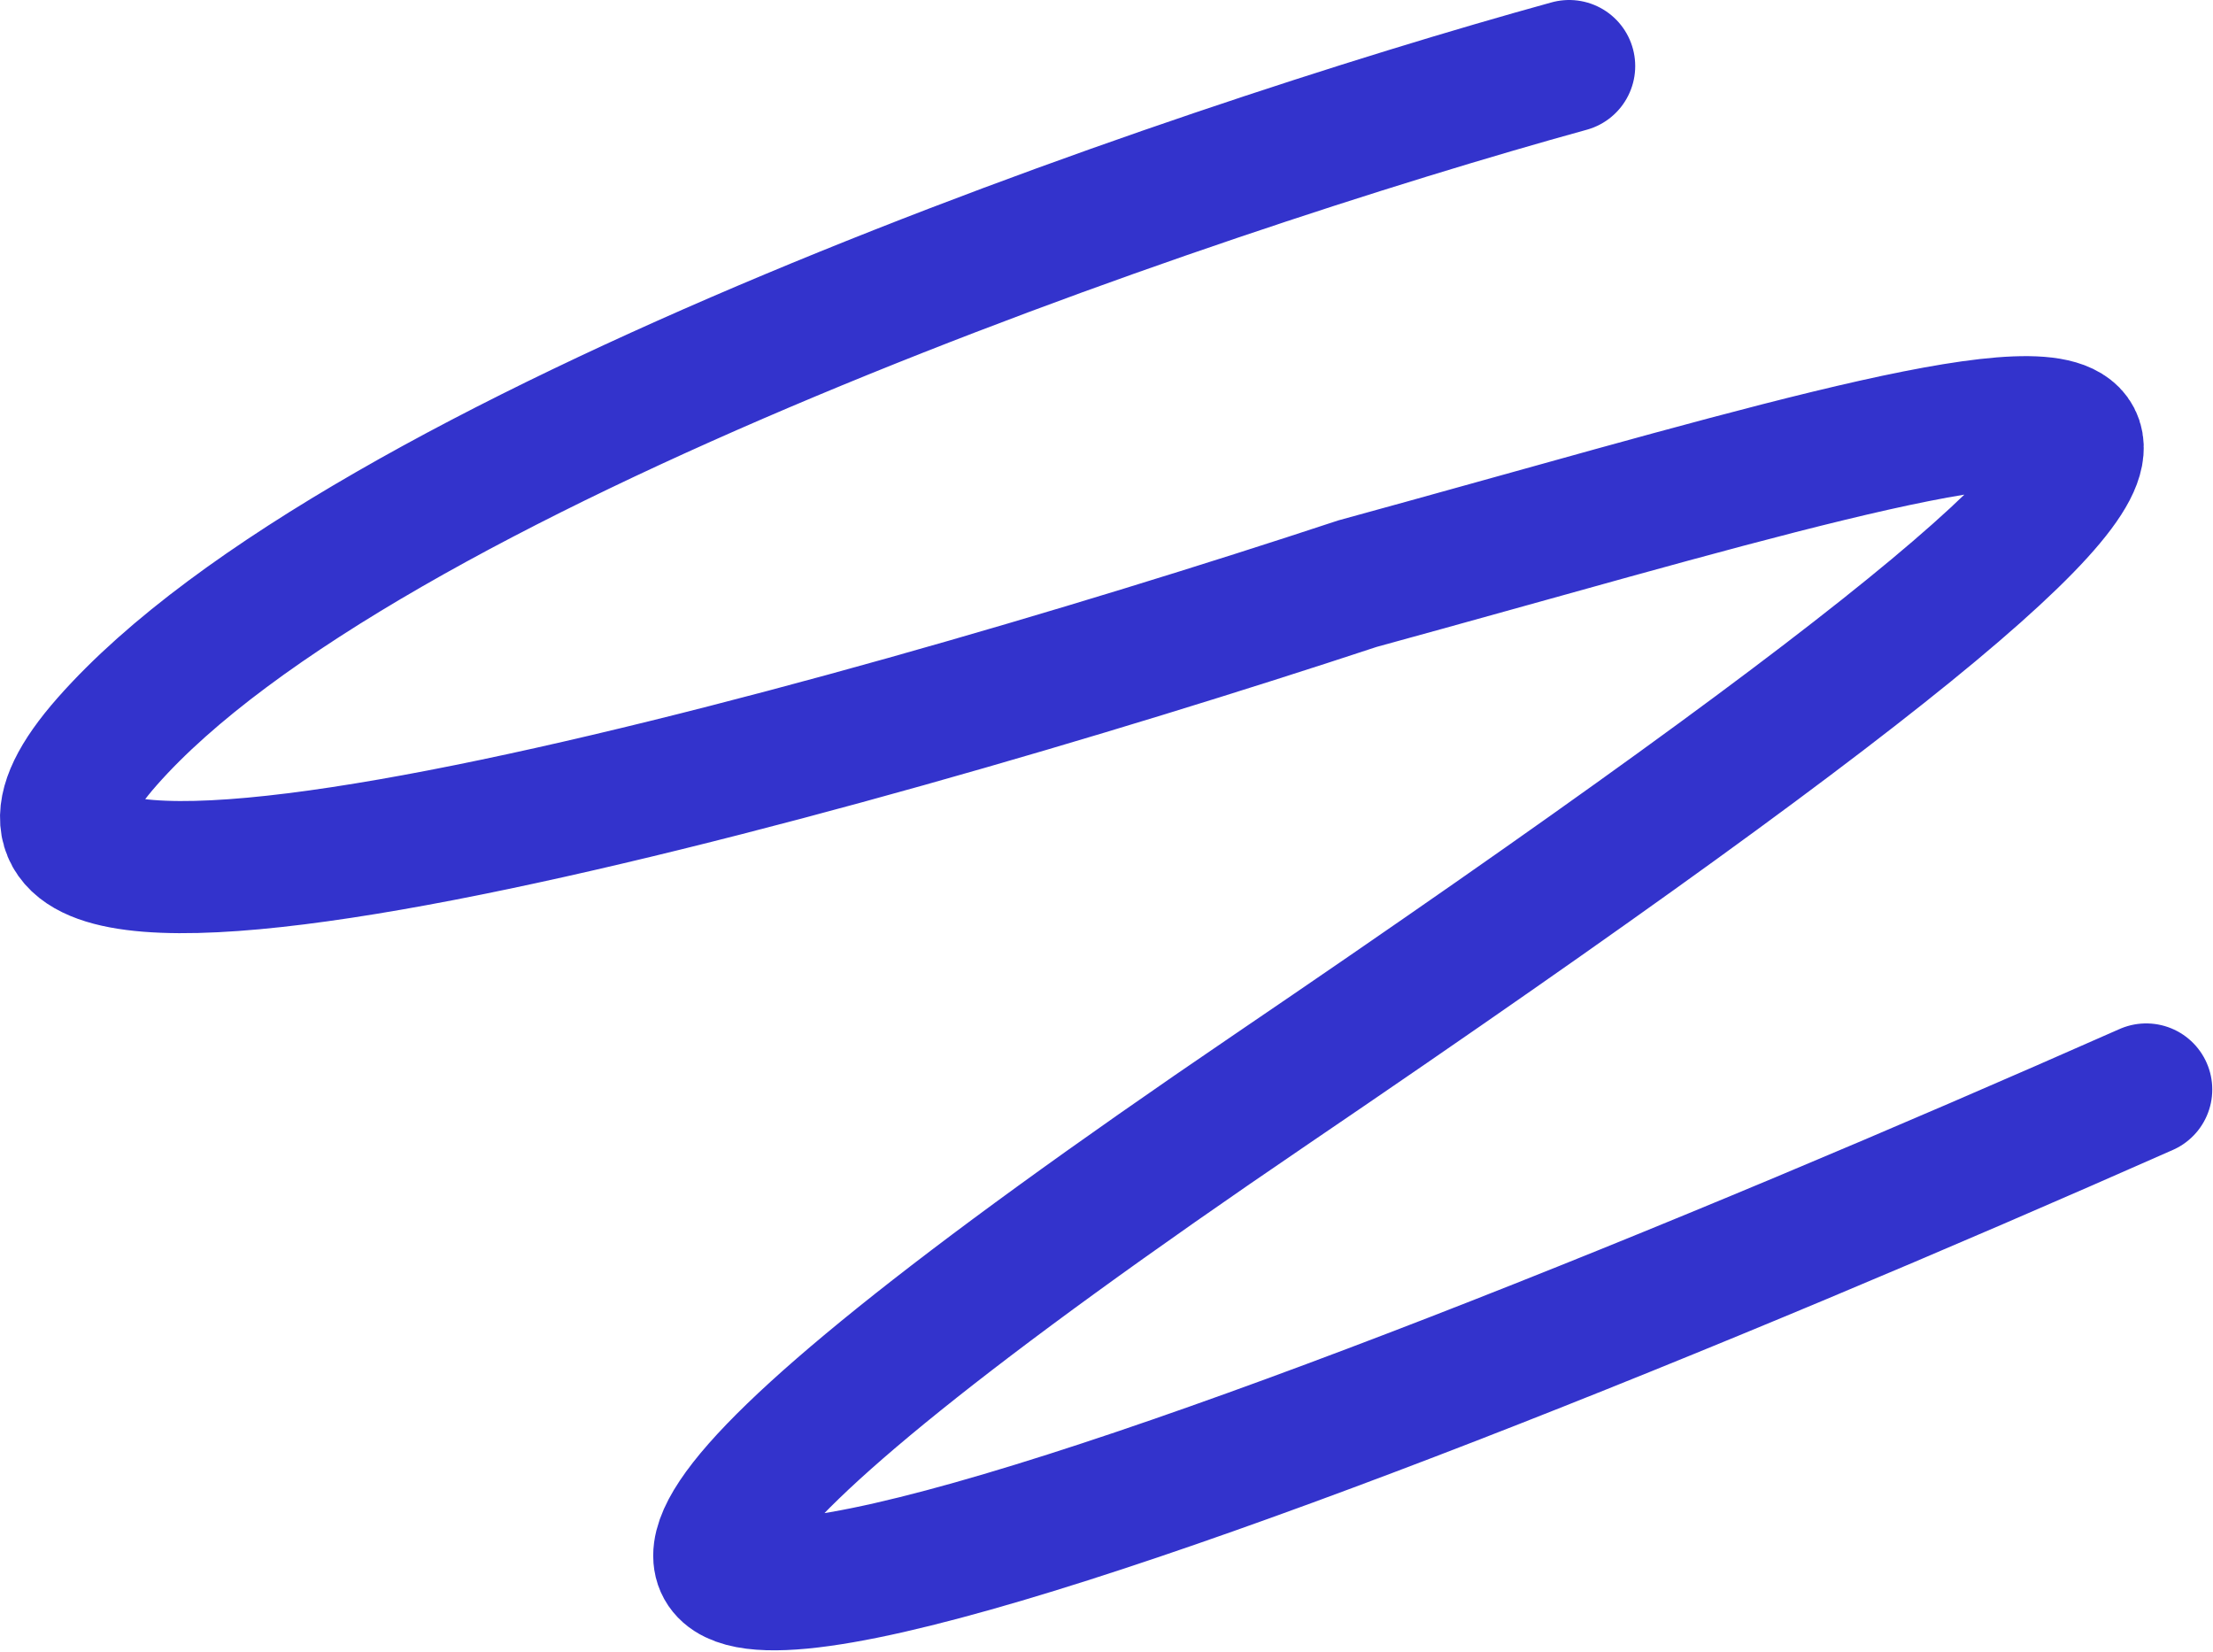 <?xml version="1.0" encoding="UTF-8"?> <svg xmlns="http://www.w3.org/2000/svg" width="536" height="400" viewBox="0 0 536 400" fill="none"><path d="M380.057 16C287.655 41.476 87.476 109.852 25.979 179.553C-35.519 249.254 202.241 183.12 328.809 141.34C501.965 93.955 622.786 49.848 307.843 263.843C-7.1 477.837 305.514 358.612 519.824 263.843" stroke="#3333CC" stroke-width="32" stroke-linecap="round"></path></svg> 